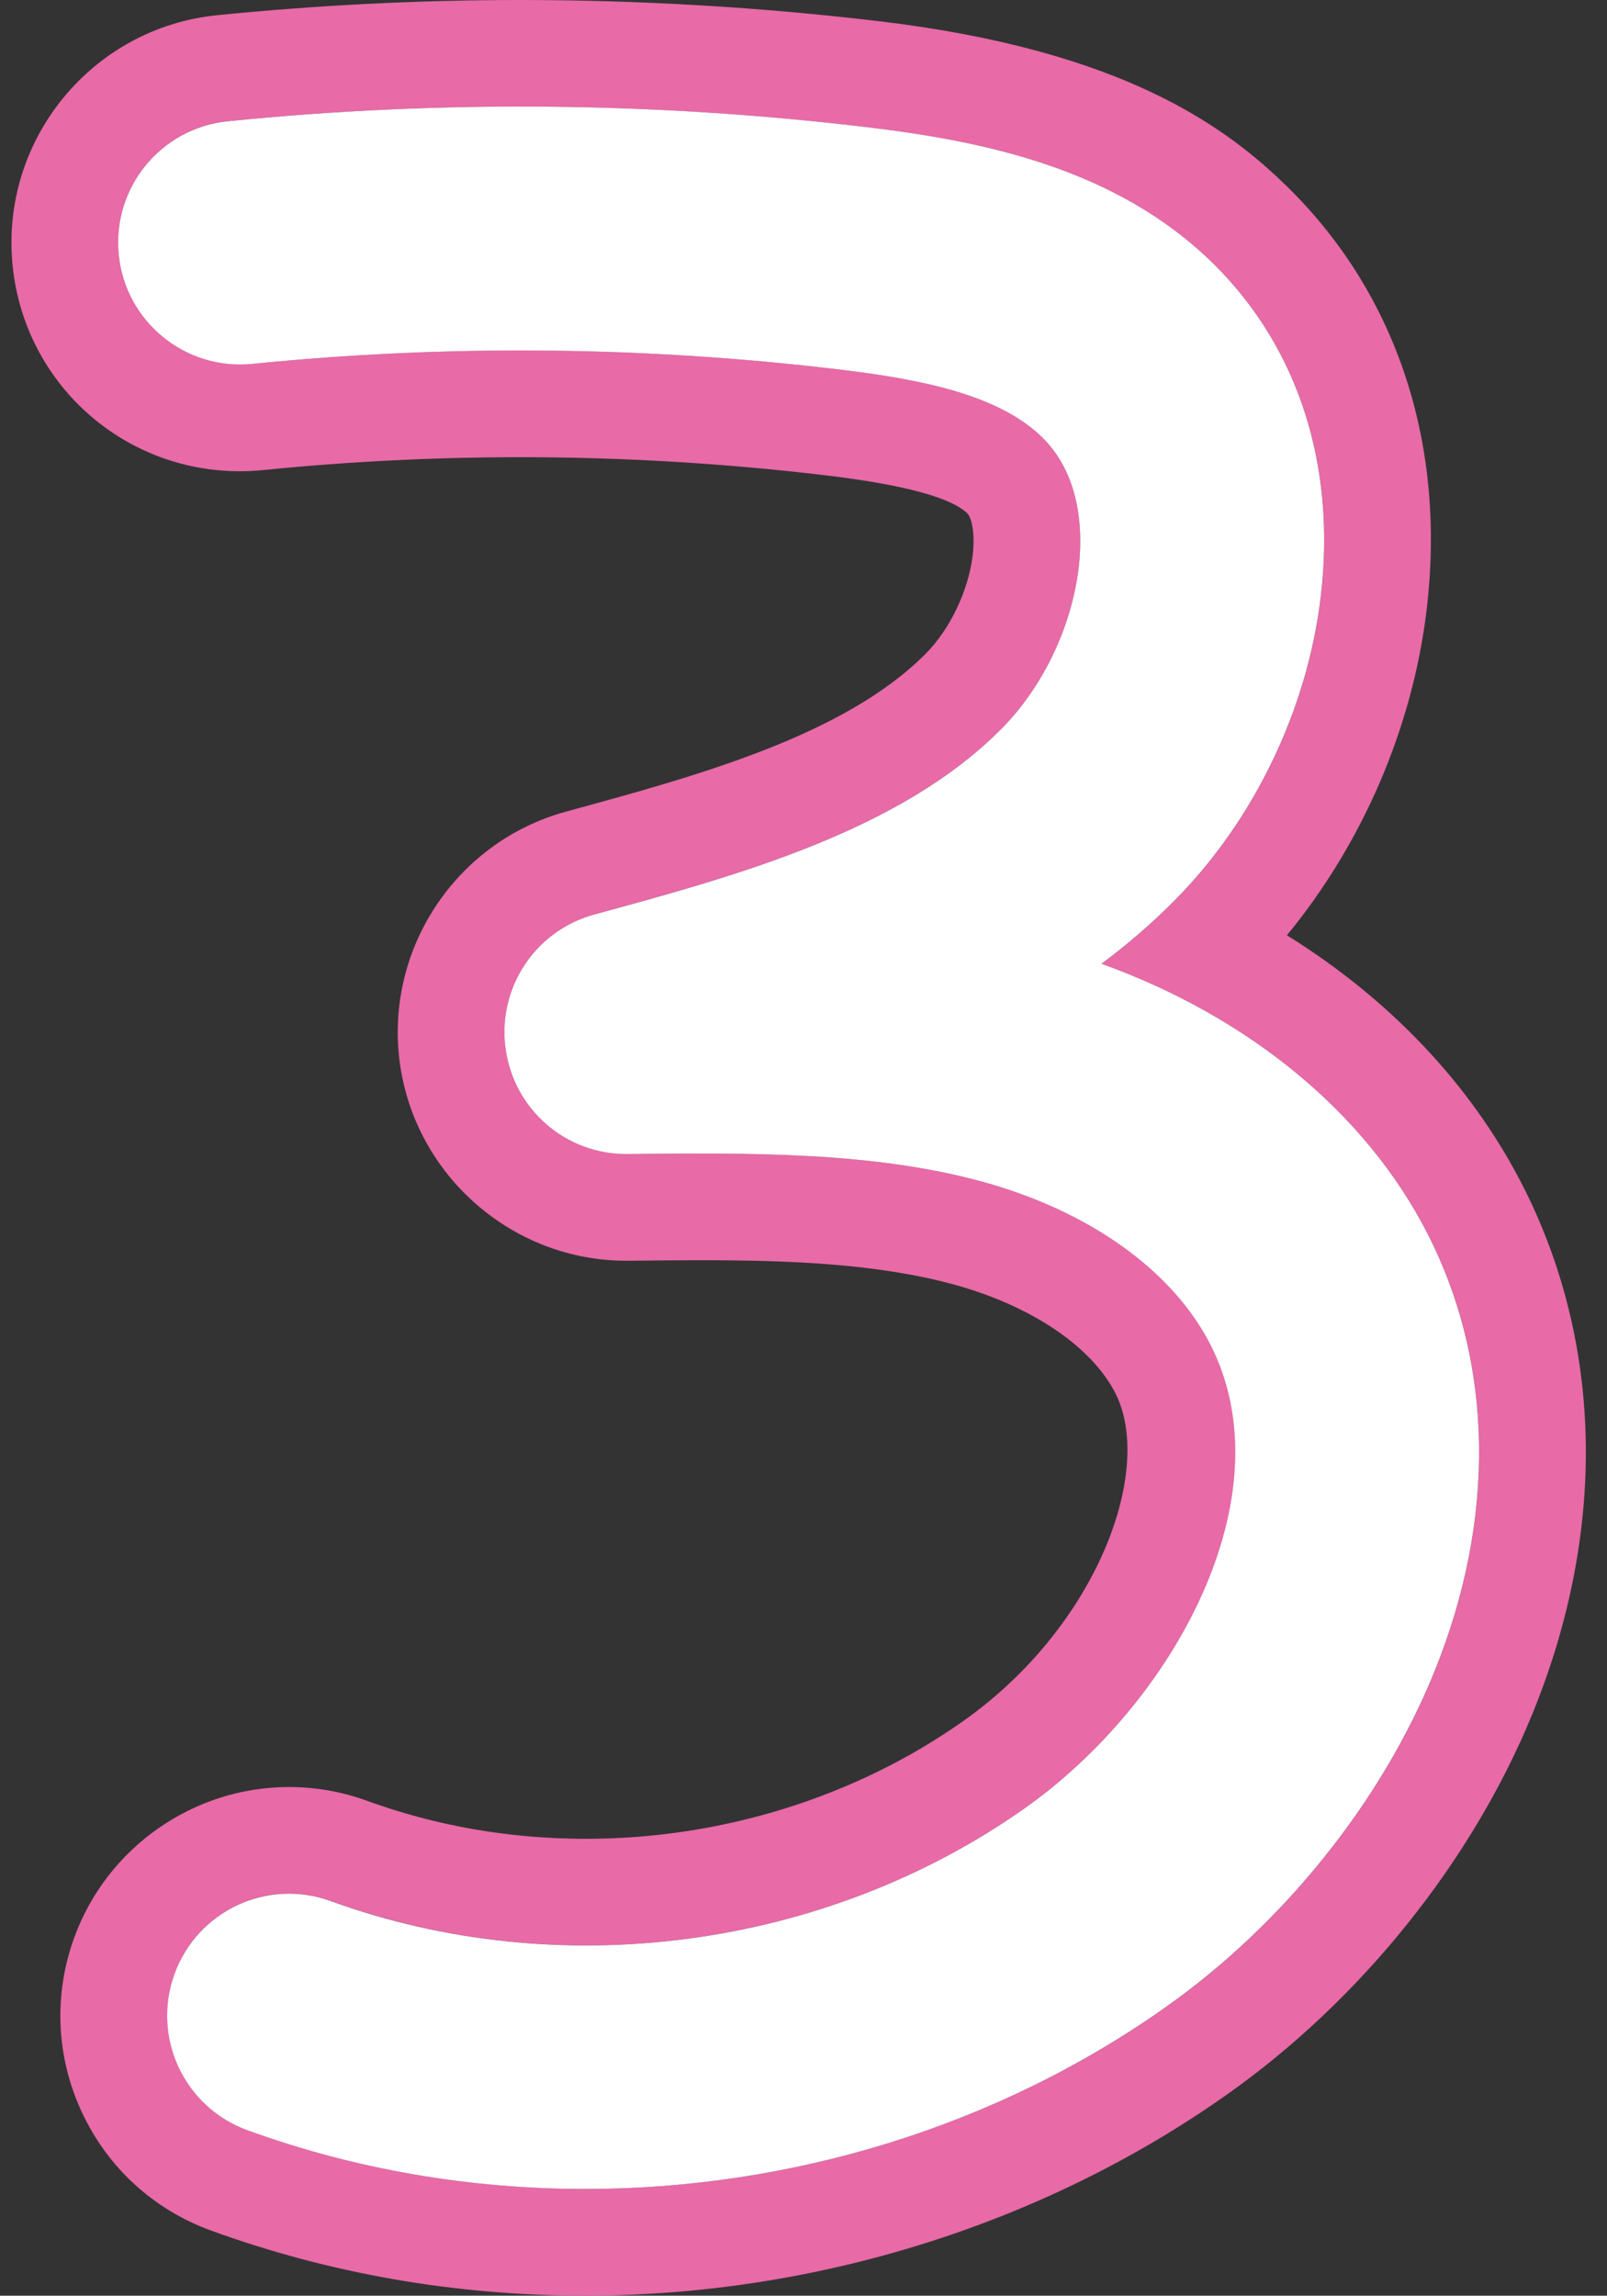 <?xml version="1.0" encoding="UTF-8" standalone="no"?><svg xmlns="http://www.w3.org/2000/svg" xmlns:xlink="http://www.w3.org/1999/xlink" fill="#ffffff" height="460.6" preserveAspectRatio="xMidYMid meet" version="1" viewBox="-2.3 0.0 322.5 460.6" width="322.5" zoomAndPan="magnify"><rect x="-2.3" y="0.0" width="322.5" height="460.6" fill="#333333" stroke="none"/><g><g id="change1_1"><path d="M102.14,21.4c23.24,0,46.48,1.38,69.54,4.13c23.56,2.81,50.27,8.29,69.71,27.56 c16.91,16.76,24.5,40.44,21.37,66.67c-2.7,22.64-13.38,44.83-29.29,60.88c-4.64,4.69-9.57,8.91-14.7,12.74 c29.52,10.63,52.99,29.9,65.35,54.01c13.4,26.14,13.89,57.45,1.39,88.16c-10.59,26.01-30.26,50.52-53.97,67.24 c-33.92,23.93-75.16,36.38-116.41,36.38c-23,0-46.01-3.87-67.76-11.78c-12.7-4.62-19.25-18.65-14.63-31.35 c3.61-9.94,12.99-16.11,22.99-16.11c2.78,0,5.6,0.48,8.36,1.48c16.45,5.98,33.85,8.91,51.24,8.91c31.2,0,62.37-9.41,88.01-27.51 c30.02-21.17,52.79-62.79,37.25-93.11c-7.63-14.88-24.35-26.78-45.87-32.66c-17.6-4.8-37.02-5.61-56.37-5.61 c-4.91,0-9.81,0.05-14.68,0.1c-0.1,0-0.21,0-0.31,0c-12.23,0-22.49-9.01-24.18-21.09c-1.7-12.19,5.92-23.74,17.79-26.97 c28.77-7.84,61.37-16.73,81.75-37.29c8.26-8.33,14.04-20.39,15.46-32.24c0.76-6.33,0.82-18.14-7.23-26.12 c-8.9-8.81-25-11.81-41.07-13.73c-21.13-2.52-42.44-3.79-63.74-3.79c-17.97,0-35.94,0.9-53.81,2.7c-0.83,0.08-1.65,0.12-2.46,0.12 c-12.42,0-23.06-9.4-24.33-22.01c-1.35-13.44,8.45-25.44,21.89-26.79C62.91,22.38,82.52,21.4,102.14,21.4 M102.14,0L102.14,0 C81.86,0,61.39,1.03,41.28,3.05C16.11,5.58-2.3,28.12,0.23,53.28c2.37,23.53,21.99,41.27,45.62,41.27c1.52,0,3.07-0.08,4.59-0.23 c17.09-1.72,34.47-2.59,51.68-2.59c20.41,0,41,1.22,61.2,3.63c15.69,1.87,25.3,4.46,28.54,7.68c0.76,0.75,1.58,3.85,1.04,8.38 c-0.84,7.06-4.54,14.8-9.4,19.71c-16.34,16.48-46.01,24.57-72.18,31.7c-22.19,6.05-36.54,27.79-33.36,50.58 c3.14,22.54,22.64,39.54,45.38,39.54l0.58,0c4.75-0.05,9.57-0.1,14.4-0.1c17.11,0,35.09,0.59,50.73,4.85 c15.5,4.23,27.64,12.37,32.46,21.77c7.88,15.36-3.51,46.79-30.54,65.86c-21.57,15.22-48.44,23.6-75.67,23.6 c-15.24,0-30.02-2.56-43.92-7.62c-5.05-1.84-10.33-2.77-15.68-2.77c-19.21,0-36.53,12.14-43.1,30.2 c-4.19,11.51-3.64,23.97,1.54,35.07c5.18,11.1,14.38,19.52,25.89,23.71c23.85,8.67,49.11,13.07,75.08,13.07 c46.19,0,91.92-14.31,128.75-40.3c26.97-19.02,49.37-46.96,61.46-76.66c14.89-36.58,14.12-74.23-2.16-106 c-10.28-20.04-26.57-37.17-47.2-49.98c15.16-18.4,25.23-41.67,28.05-65.35c3.93-32.93-5.85-62.91-27.55-84.42 c-12.71-12.59-33.54-27.79-82.24-33.61C150.42,1.44,126.17,0,102.14,0L102.14,0z" fill="#e86aa7"/></g><g id="change2_1"><path d="M115.11,439.18c-23,0-46.01-3.87-67.76-11.78c-12.7-4.62-19.25-18.65-14.63-31.35c4.62-12.7,18.65-19.25,31.35-14.63 c45.95,16.71,99.31,9.58,139.25-18.6c30.02-21.17,52.79-62.79,37.25-93.11c-7.63-14.88-24.35-26.78-45.87-32.66 c-22.07-6.02-46.98-5.76-71.04-5.51c-12.37,0.15-22.79-8.9-24.49-21.09c-1.7-12.19,5.92-23.74,17.79-26.97 c28.77-7.84,61.37-16.73,81.75-37.29c8.26-8.33,14.04-20.39,15.46-32.24c0.76-6.33,0.82-18.14-7.23-26.12 c-8.9-8.81-25-11.81-41.07-13.73c-38.96-4.65-78.51-5.02-117.55-1.09c-13.44,1.34-25.43-8.45-26.79-21.89 c-1.35-13.44,8.45-25.44,21.89-26.79c42.59-4.29,85.75-3.89,128.25,1.19c23.56,2.81,50.27,8.29,69.71,27.56 c16.91,16.76,24.5,40.44,21.37,66.67c-2.7,22.64-13.38,44.83-29.29,60.88c-4.64,4.69-9.57,8.91-14.7,12.74 c29.52,10.63,52.99,29.9,65.35,54.01c13.4,26.14,13.89,57.45,1.39,88.16c-10.59,26.01-30.26,50.52-53.97,67.24 C197.6,426.73,156.36,439.18,115.11,439.18z"/></g></g></svg>